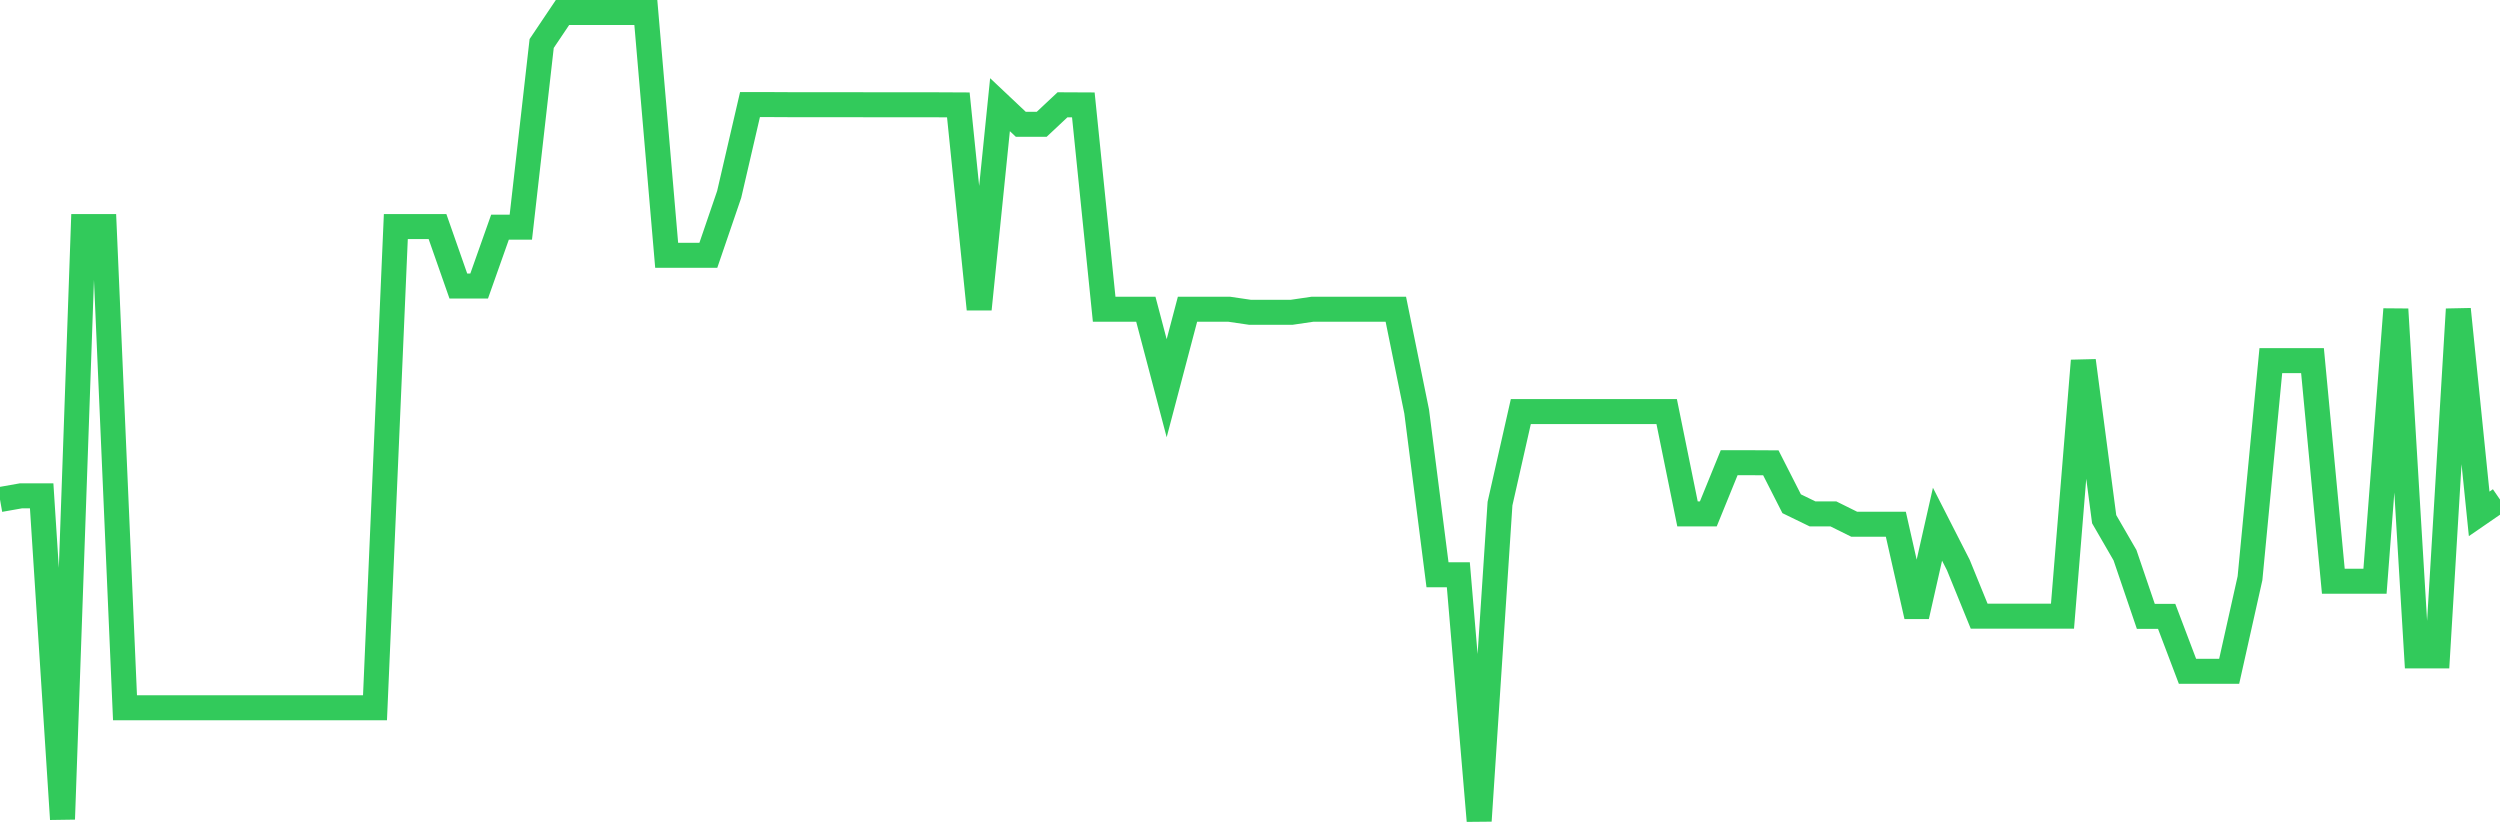 <svg
  xmlns="http://www.w3.org/2000/svg"
  xmlns:xlink="http://www.w3.org/1999/xlink"
  width="120"
  height="40"
  viewBox="0 0 120 40"
  preserveAspectRatio="none"
>
  <polyline
    points="0,23.978 1,23.801 2,23.801 3,39.321 4,10.875 5,10.875 6,33.973 7,33.973 8,33.973 9,33.973 10,33.973 11,33.973 12,33.973 13,33.973 14,33.973 15,33.973 16,33.973 17,33.973 18,33.973 19,10.875 20,10.875 21,10.875 22,13.728 23,13.728 24,10.904 25,10.904 26,2.088 27,0.6 28,0.6 29,0.6 30,0.6 31,0.6 32,12.255 33,12.255 34,12.255 35,9.332 36,5.02 37,5.02 38,5.025 39,5.025 40,5.025 41,5.025 42,5.03 43,5.03 44,5.03 45,5.03 46,5.035 47,14.843 48,5.025 49,5.968 50,5.968 51,5.03 52,5.035 53,14.843 54,14.843 55,14.843 56,18.635 57,14.843 58,14.843 59,14.843 60,14.99 61,14.99 62,14.99 63,14.843 64,14.843 65,14.843 66,14.843 67,14.843 68,19.754 69,27.588 70,27.588 71,39.4 72,24.175 73,19.754 74,19.754 75,19.754 76,19.754 77,19.754 78,19.754 79,19.754 80,19.754 81,24.666 82,24.666 83,22.21 84,22.21 85,22.215 86,24.18 87,24.666 88,24.666 89,25.162 90,25.162 91,25.162 92,29.582 93,25.162 94,27.122 95,29.577 96,29.577 97,29.577 98,29.577 99,29.577 100,17.313 101,24.921 102,26.65 103,29.587 104,29.587 105,32.224 106,32.224 107,32.224 108,27.755 109,17.309 110,17.309 111,17.309 112,27.898 113,27.898 114,27.898 115,14.843 116,31.483 117,31.483 118,14.843 119,24.666 120,23.978"
    fill="none"
    stroke="#32ca5b"
    stroke-width="1.2"
  >
  </polyline>
</svg>
